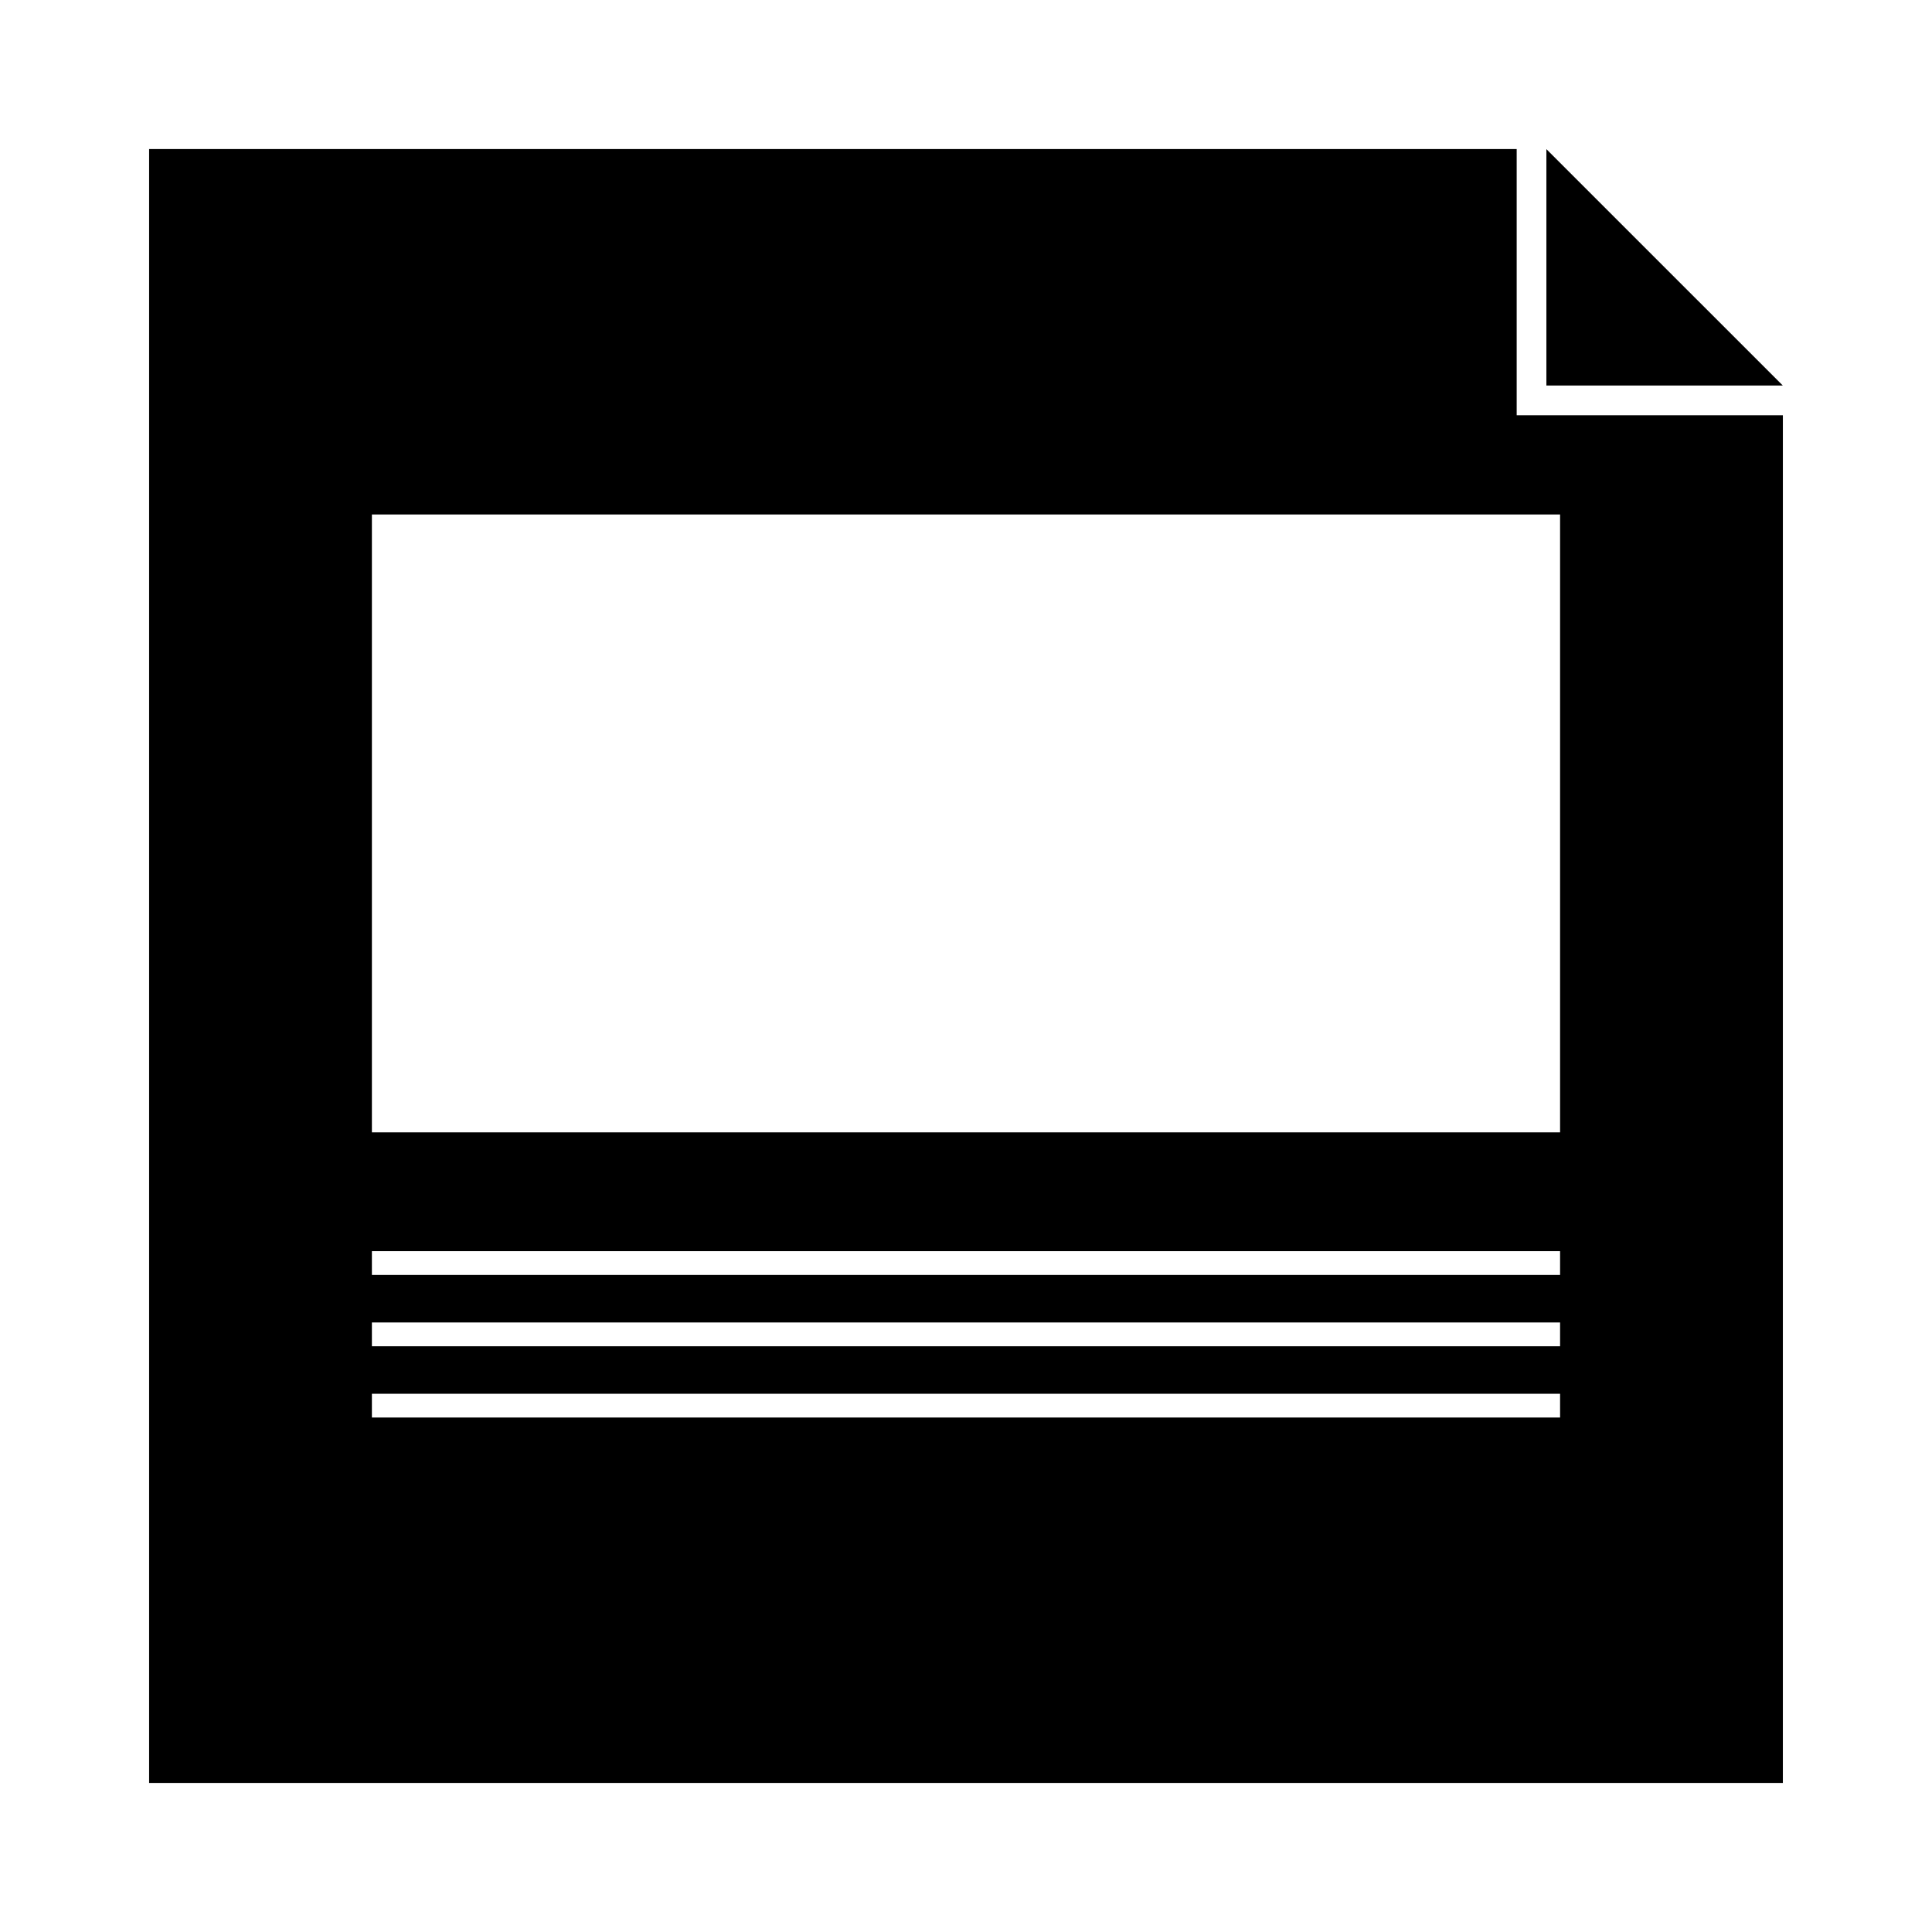 <?xml version="1.0" encoding="UTF-8"?>
<!-- Uploaded to: SVG Repo, www.svgrepo.com, Generator: SVG Repo Mixer Tools -->
<svg fill="#000000" width="800px" height="800px" version="1.1" viewBox="144 144 512 512" xmlns="http://www.w3.org/2000/svg">
 <g>
  <path d="m553.81 183.52v62.645h62.648z"/>
  <path d="m616.48 254.04h-70.543v-70.539h-362.42v433h432.96zm-59.043 265.62h-314.88v-6.297h314.88zm0-18.891h-314.88v-6.301h314.88zm0-18.895h-314.88v-6.297h314.88zm0-37.785h-314.88v-163.74h314.88z"/>
 </g>
</svg>
